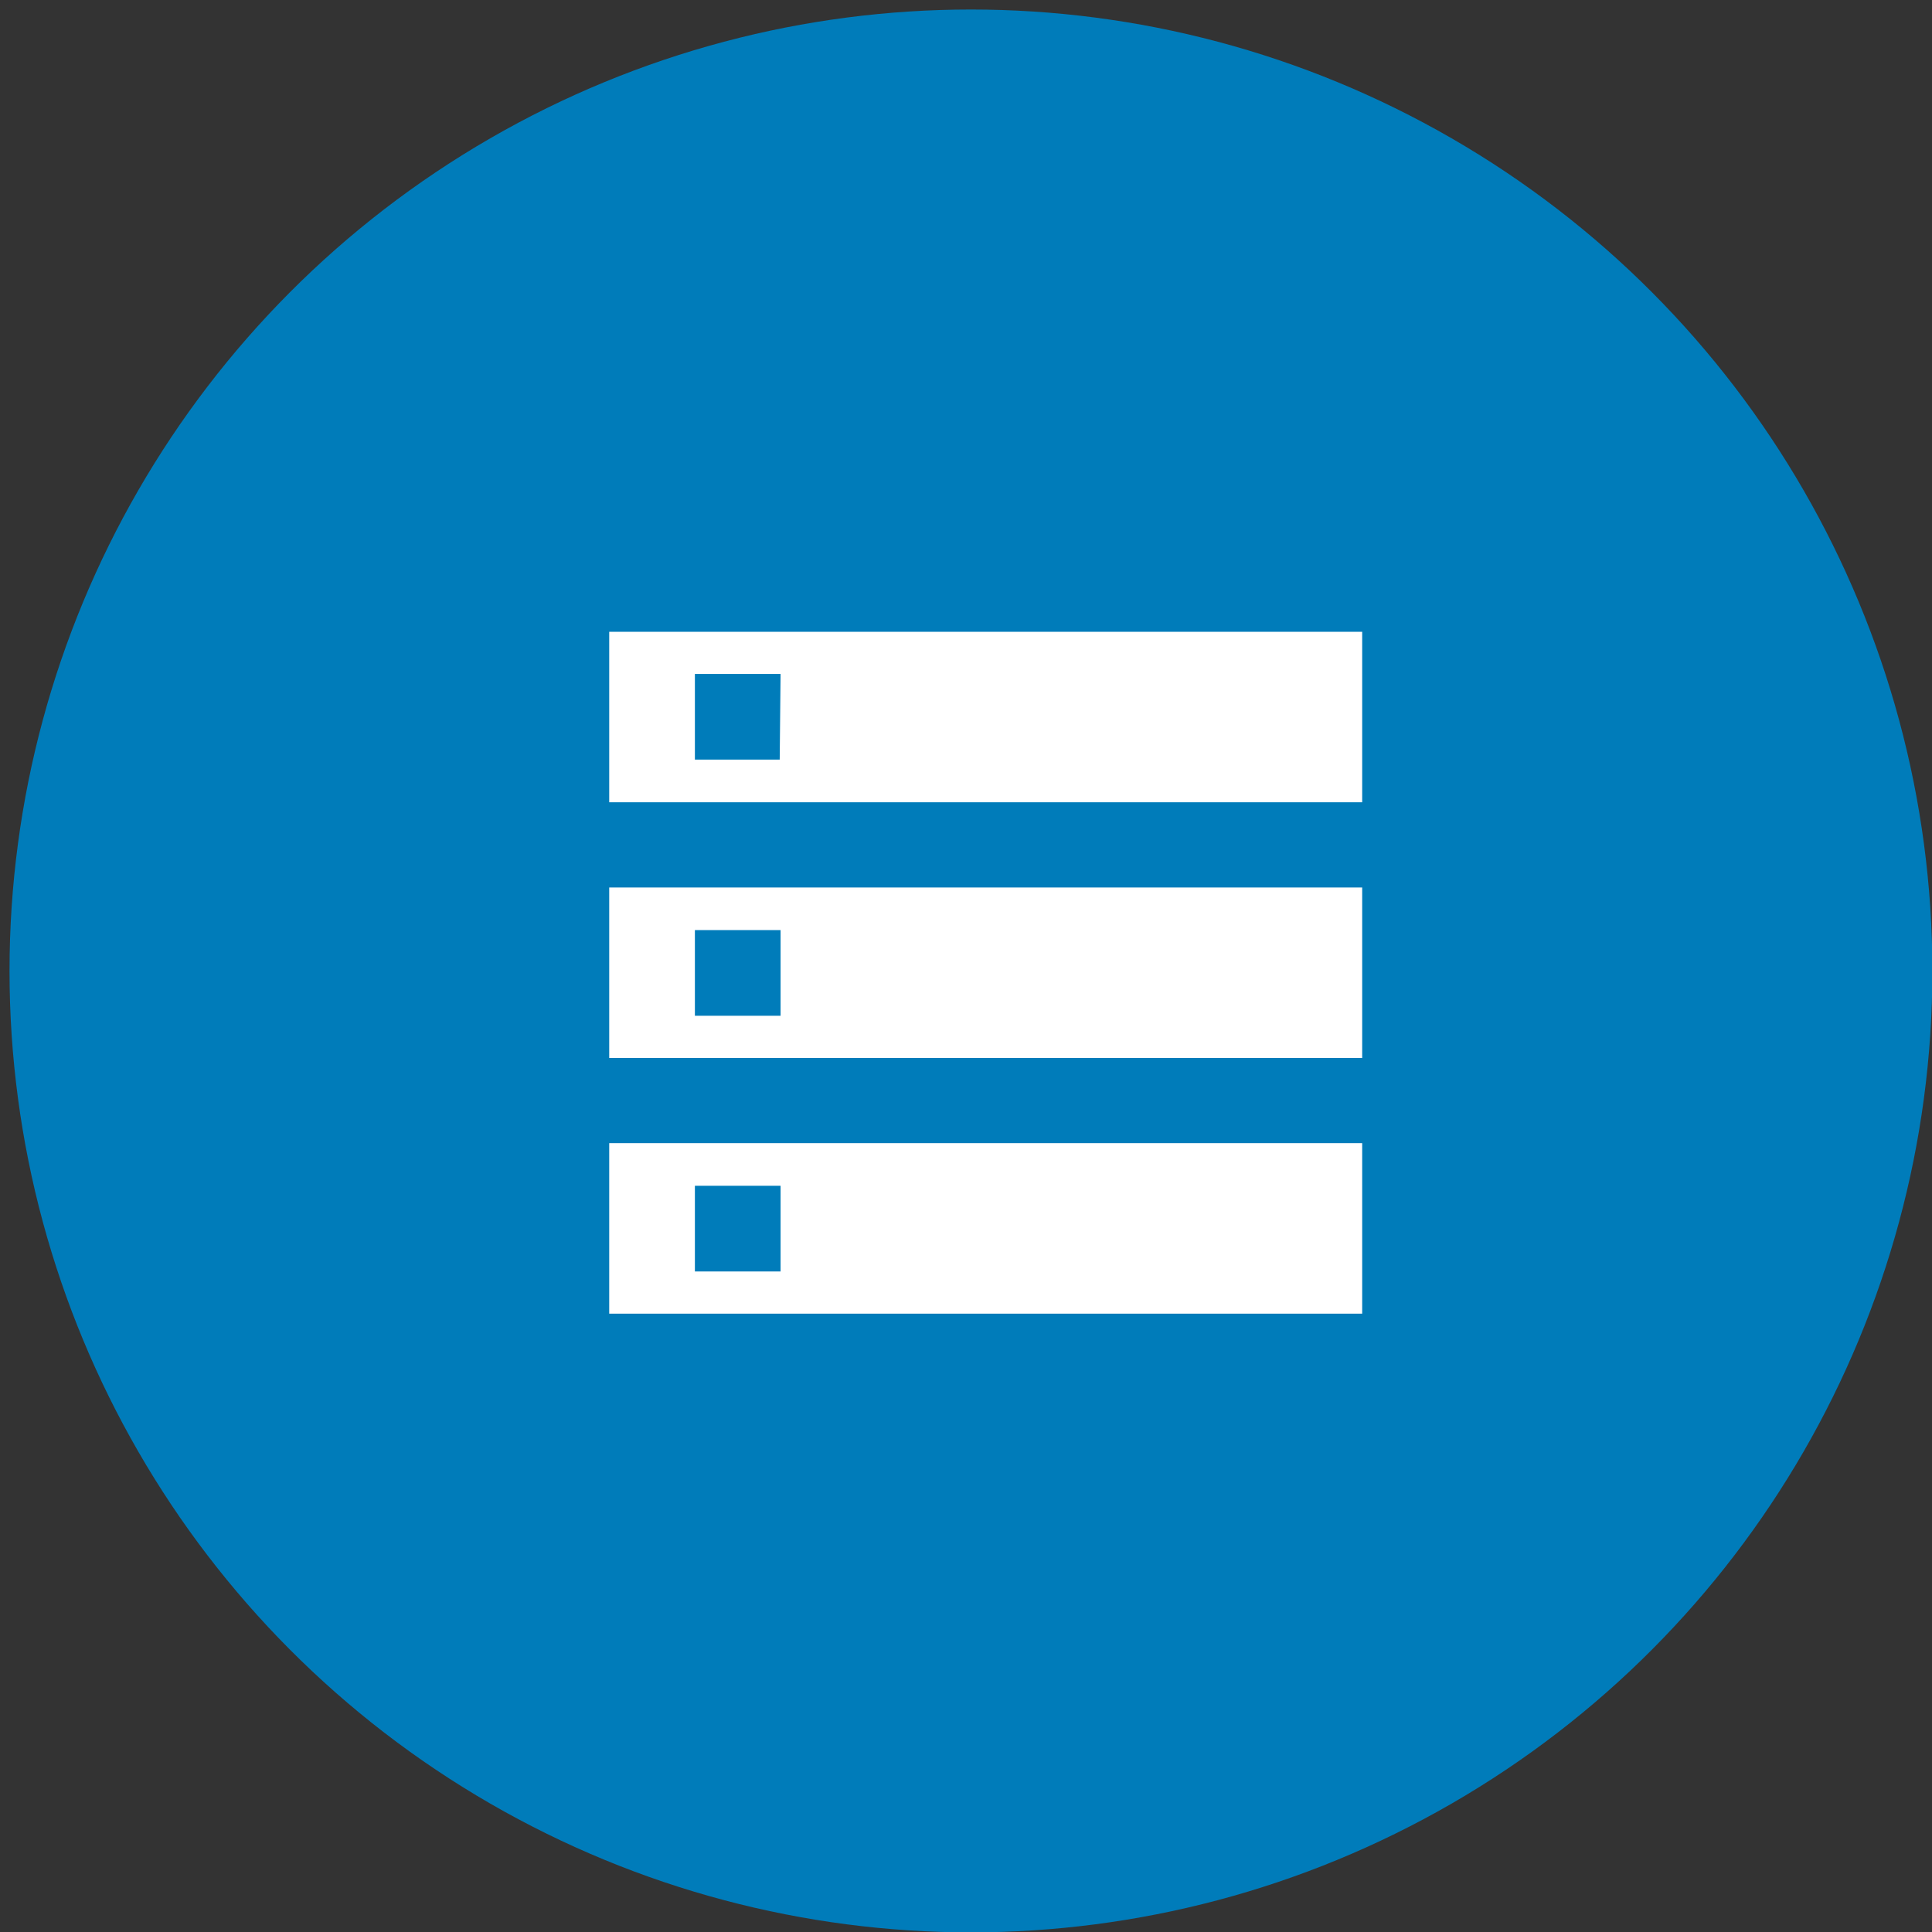 <svg xmlns="http://www.w3.org/2000/svg" id="Capa_1" data-name="Capa 1" viewBox="0 0 202.96 202.96"><rect x="0" y="0" width="202.96" height="202.96" fill="#333333" stroke="none"/><defs><style>.cls-1{fill:#007cba;}.cls-2{fill:#fff;}</style></defs><title>Pos_Mesa de trabajo 1</title><circle class="cls-1" cx="102" cy="102" r="101"></circle><path class="cls-2" d="M64,138h79.1V120.09H64Zm9-13.43h9v9H73Zm-9-58.2V84.28h79.1V66.37ZM81.91,79.8H73v-9h9ZM64,111.14h79.1V93.23H64Zm9-13.43h9v9H73Z"></path></svg>